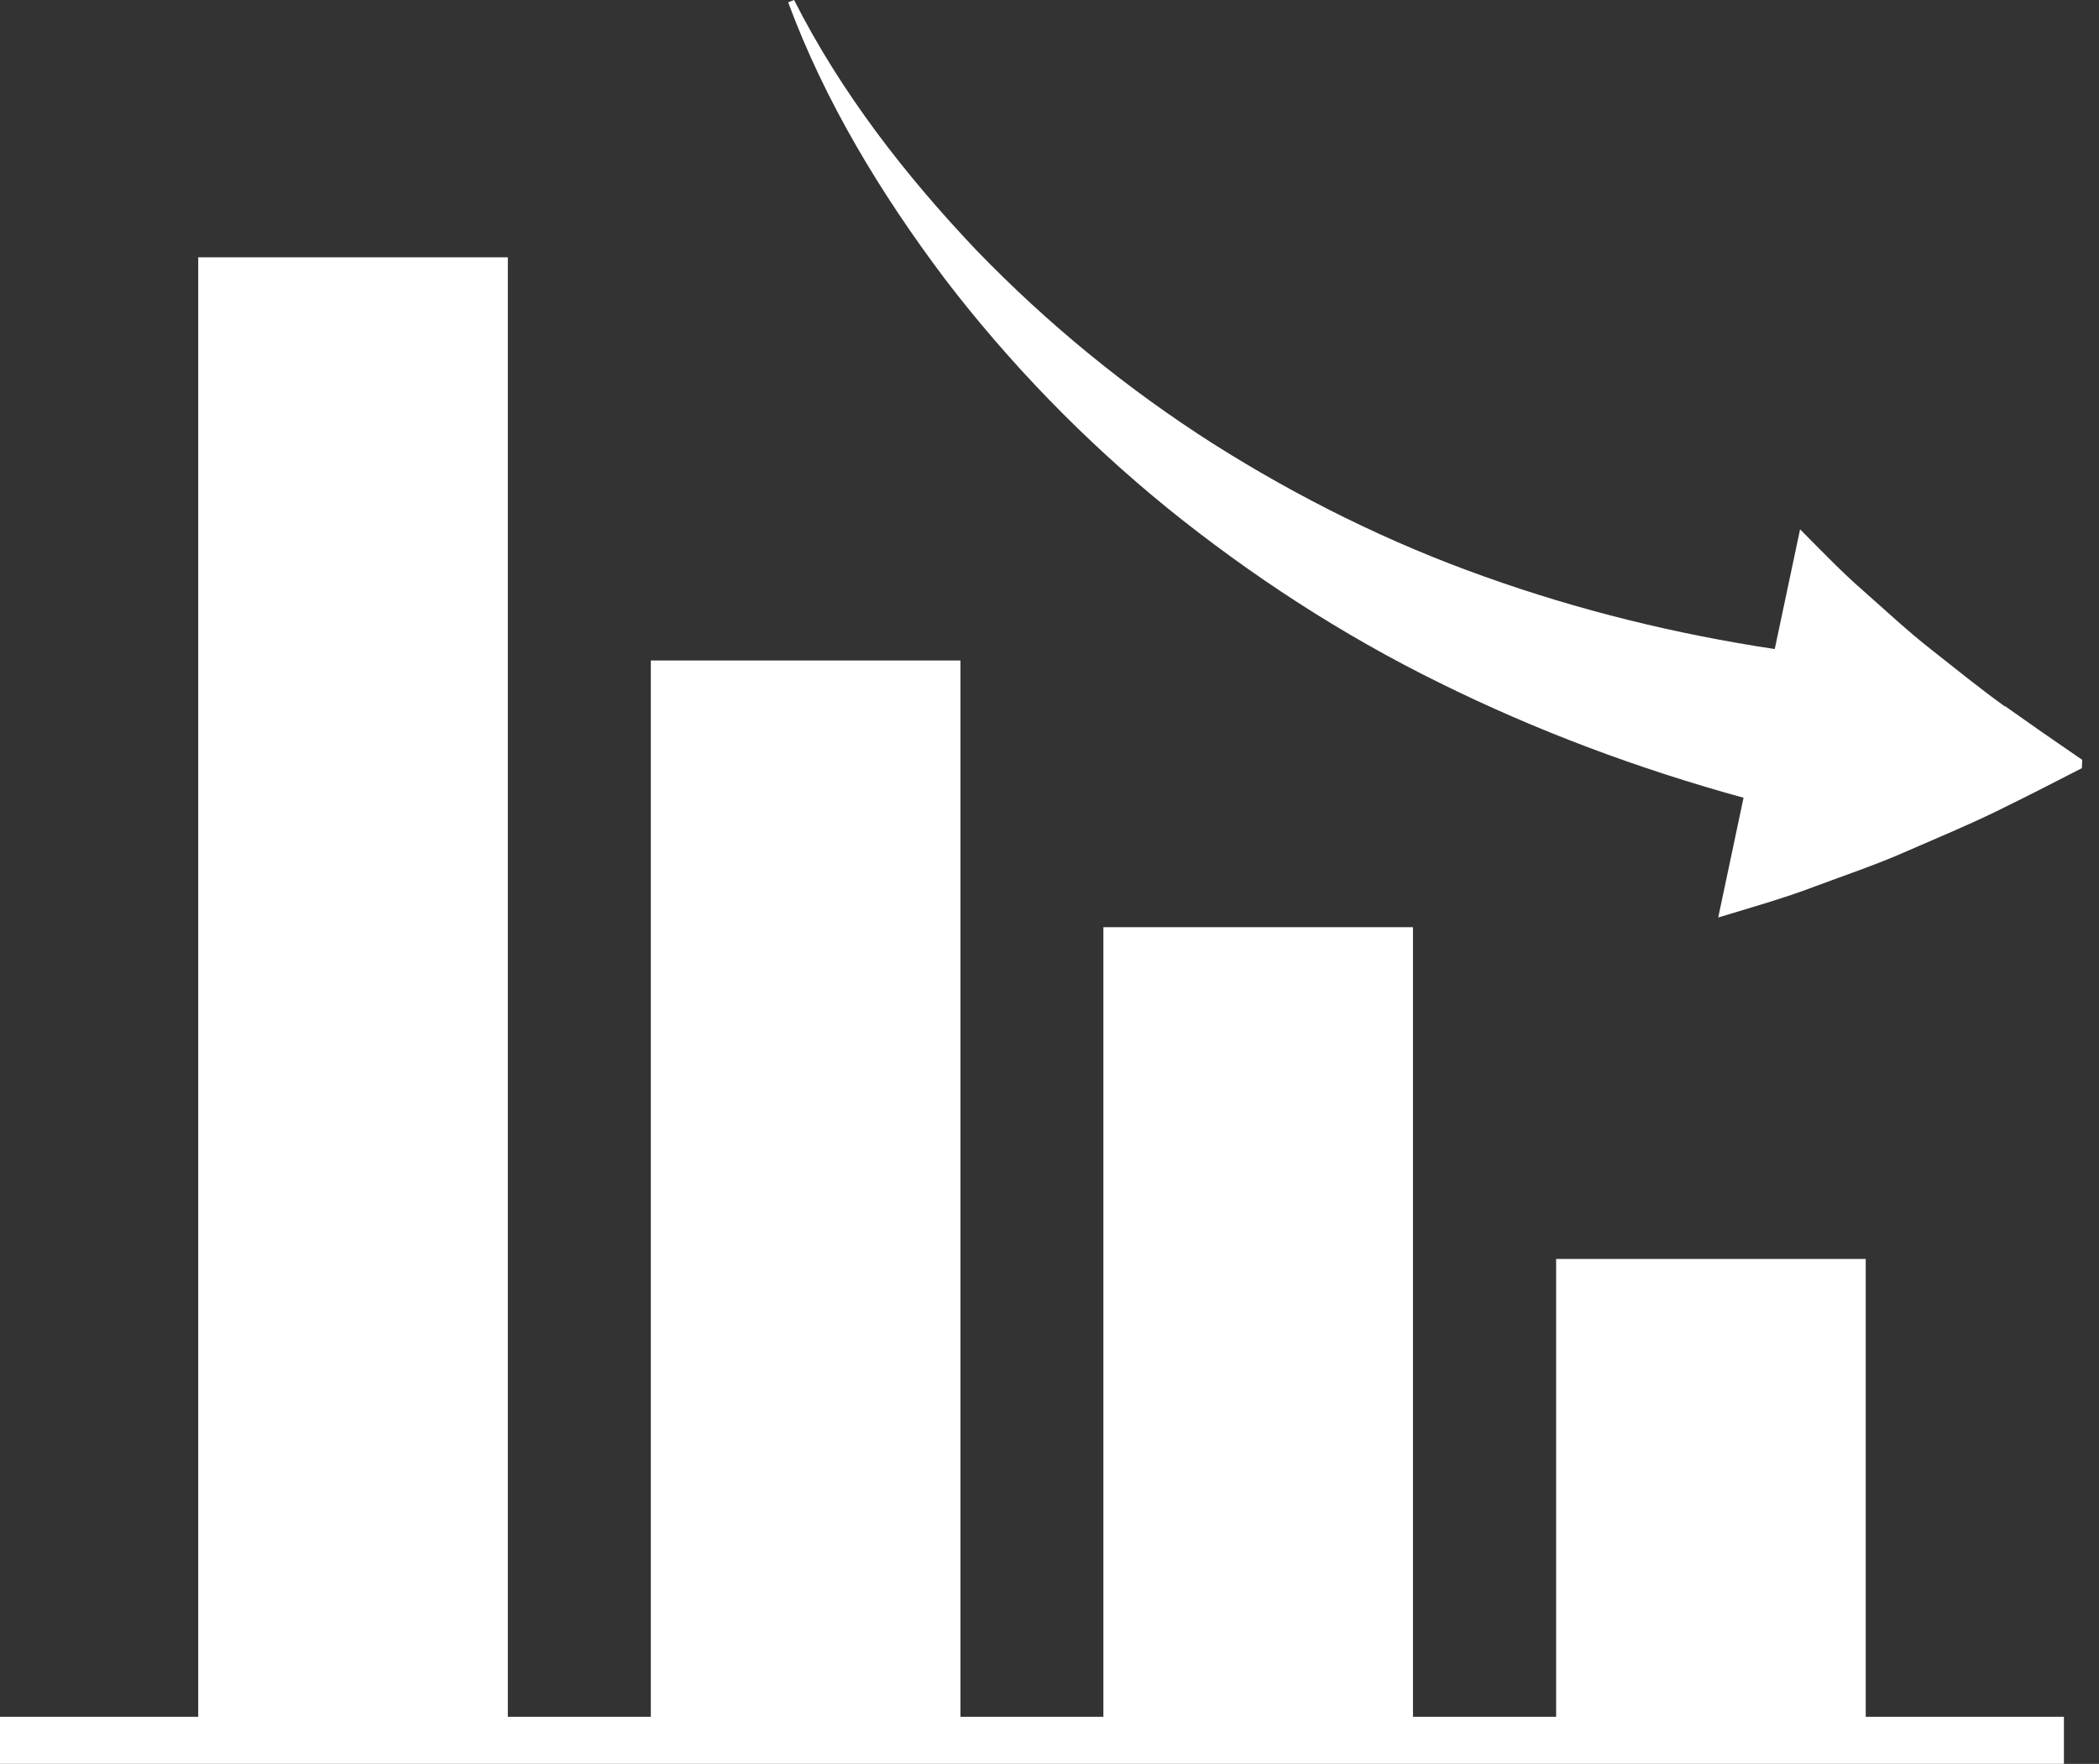 <svg width="119" height="100" viewBox="0 0 119 100" fill="none" xmlns="http://www.w3.org/2000/svg">
<rect x="0" y="0" width="119" height="100" fill="#333333" stroke="none"/>
<g style="mix-blend-mode:screen">
<path d="M28.791 97.334H36.898V37.446H54.451V97.334H62.555V52.567H80.107V97.334H88.223V71.375H105.775V97.334H117.011V99.999H0V97.334H11.238V14.588H28.791V97.334ZM45.019 0C47.687 5.268 51.35 9.968 55.357 14.188C59.417 18.39 63.928 22.067 68.78 25.159C73.642 28.233 78.785 30.782 84.148 32.684C89.503 34.602 95.025 35.953 100.617 36.797L102.053 30.01C103.206 31.165 104.387 32.408 105.646 33.501C106.897 34.603 108.174 35.802 109.521 36.851C110.869 37.908 112.234 39.027 113.661 40.049L113.67 40.031C115.097 41.044 116.55 42.057 118.047 43.078L118.029 43.549C116.453 44.366 114.841 45.184 113.194 45.992C111.547 46.792 109.865 47.494 108.147 48.24C106.43 49.004 104.677 49.591 102.89 50.257C101.093 50.941 99.279 51.447 97.412 52.016L98.848 45.228C92.903 43.594 87.107 41.434 81.603 38.707C76.09 35.997 70.92 32.631 66.182 28.802C61.452 24.955 57.199 20.566 53.535 15.769C49.915 10.944 46.771 5.765 44.684 0.133L45.019 0Z" fill="white"/>
</g>
</svg>
